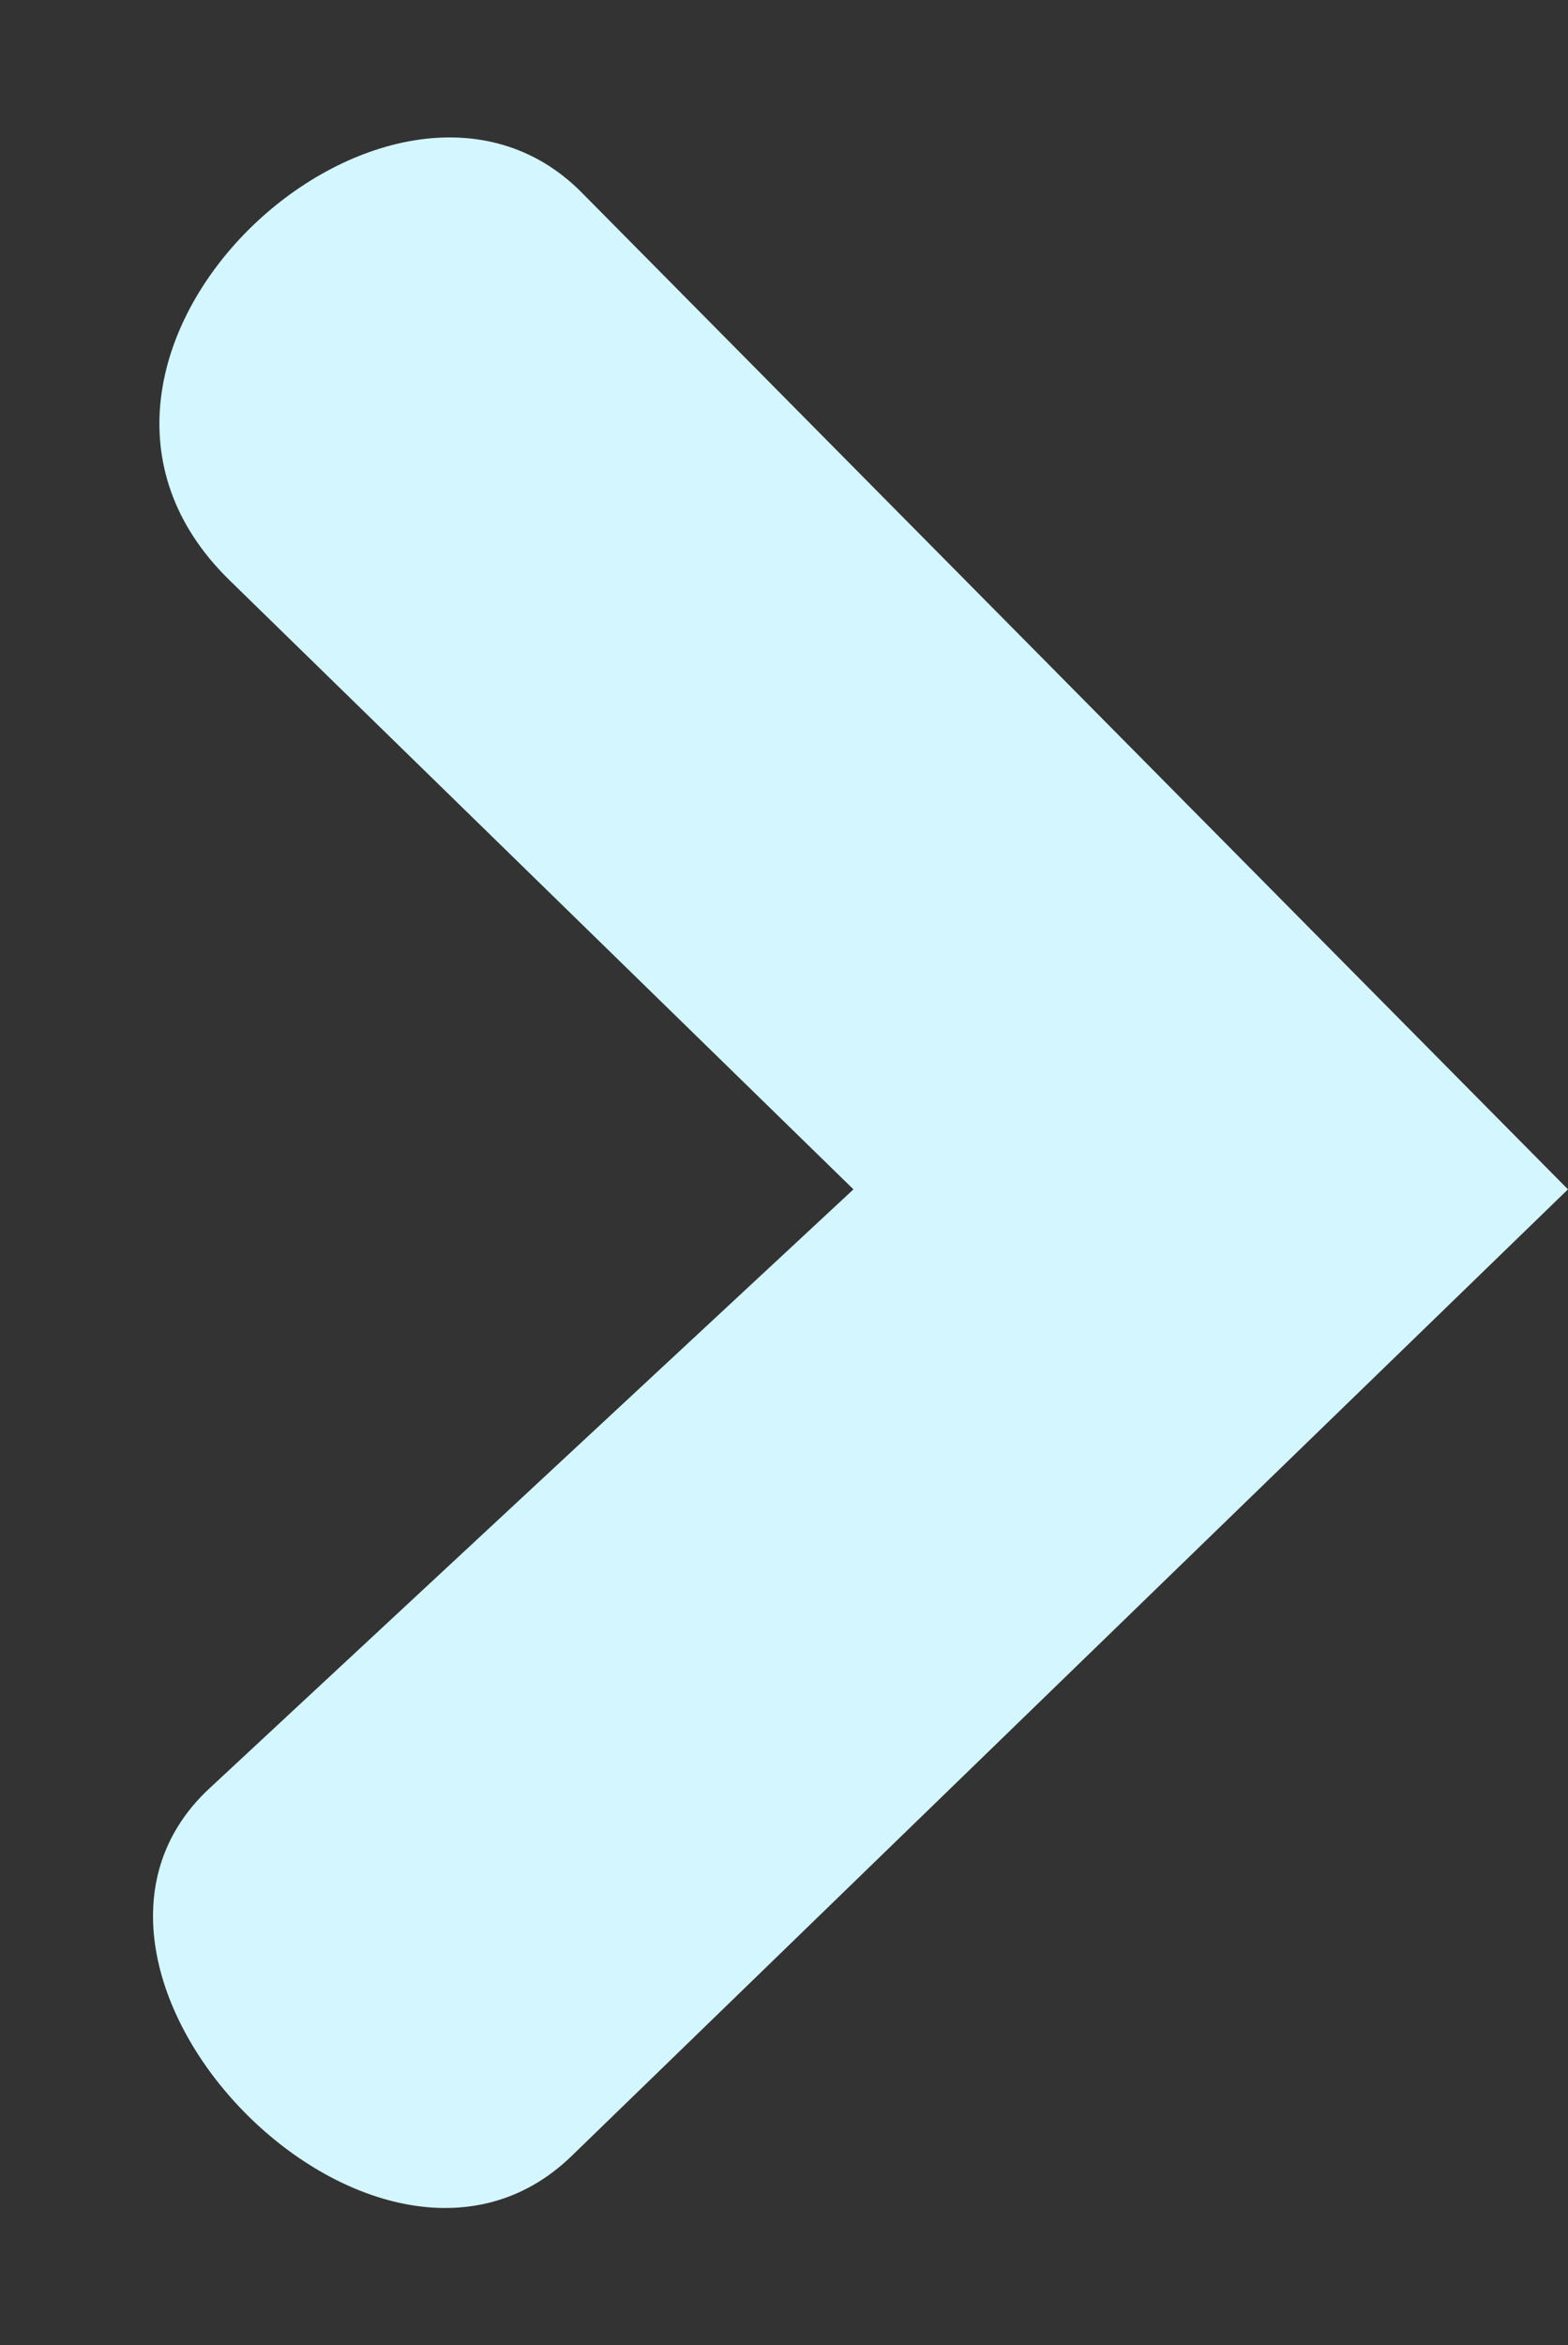 <svg xmlns="http://www.w3.org/2000/svg" xmlns:xlink="http://www.w3.org/1999/xlink" preserveAspectRatio="xMidYMid meet" version="1.0" viewBox="-107.2 -96.2 1106.9 1654.7" zoomAndPan="magnify" style="fill: rgb(212, 246, 255);"><rect x="-107.2" y="-96.2" width="1106.9" height="1654.7" fill="#333333" stroke="none"/><g id="__id824_sbcqpz8plj"><path d="M 999.684 742.992 L 303.469 39.672 C 168.992 -96.18 -107.176 155.109 54.816 313.191 L 495.281 742.992 L 40.609 1165.695 C -97.84 1294.41 158.621 1558.566 296.363 1425 Z M 999.684 742.992" style="fill: inherit;"></path></g></svg>
